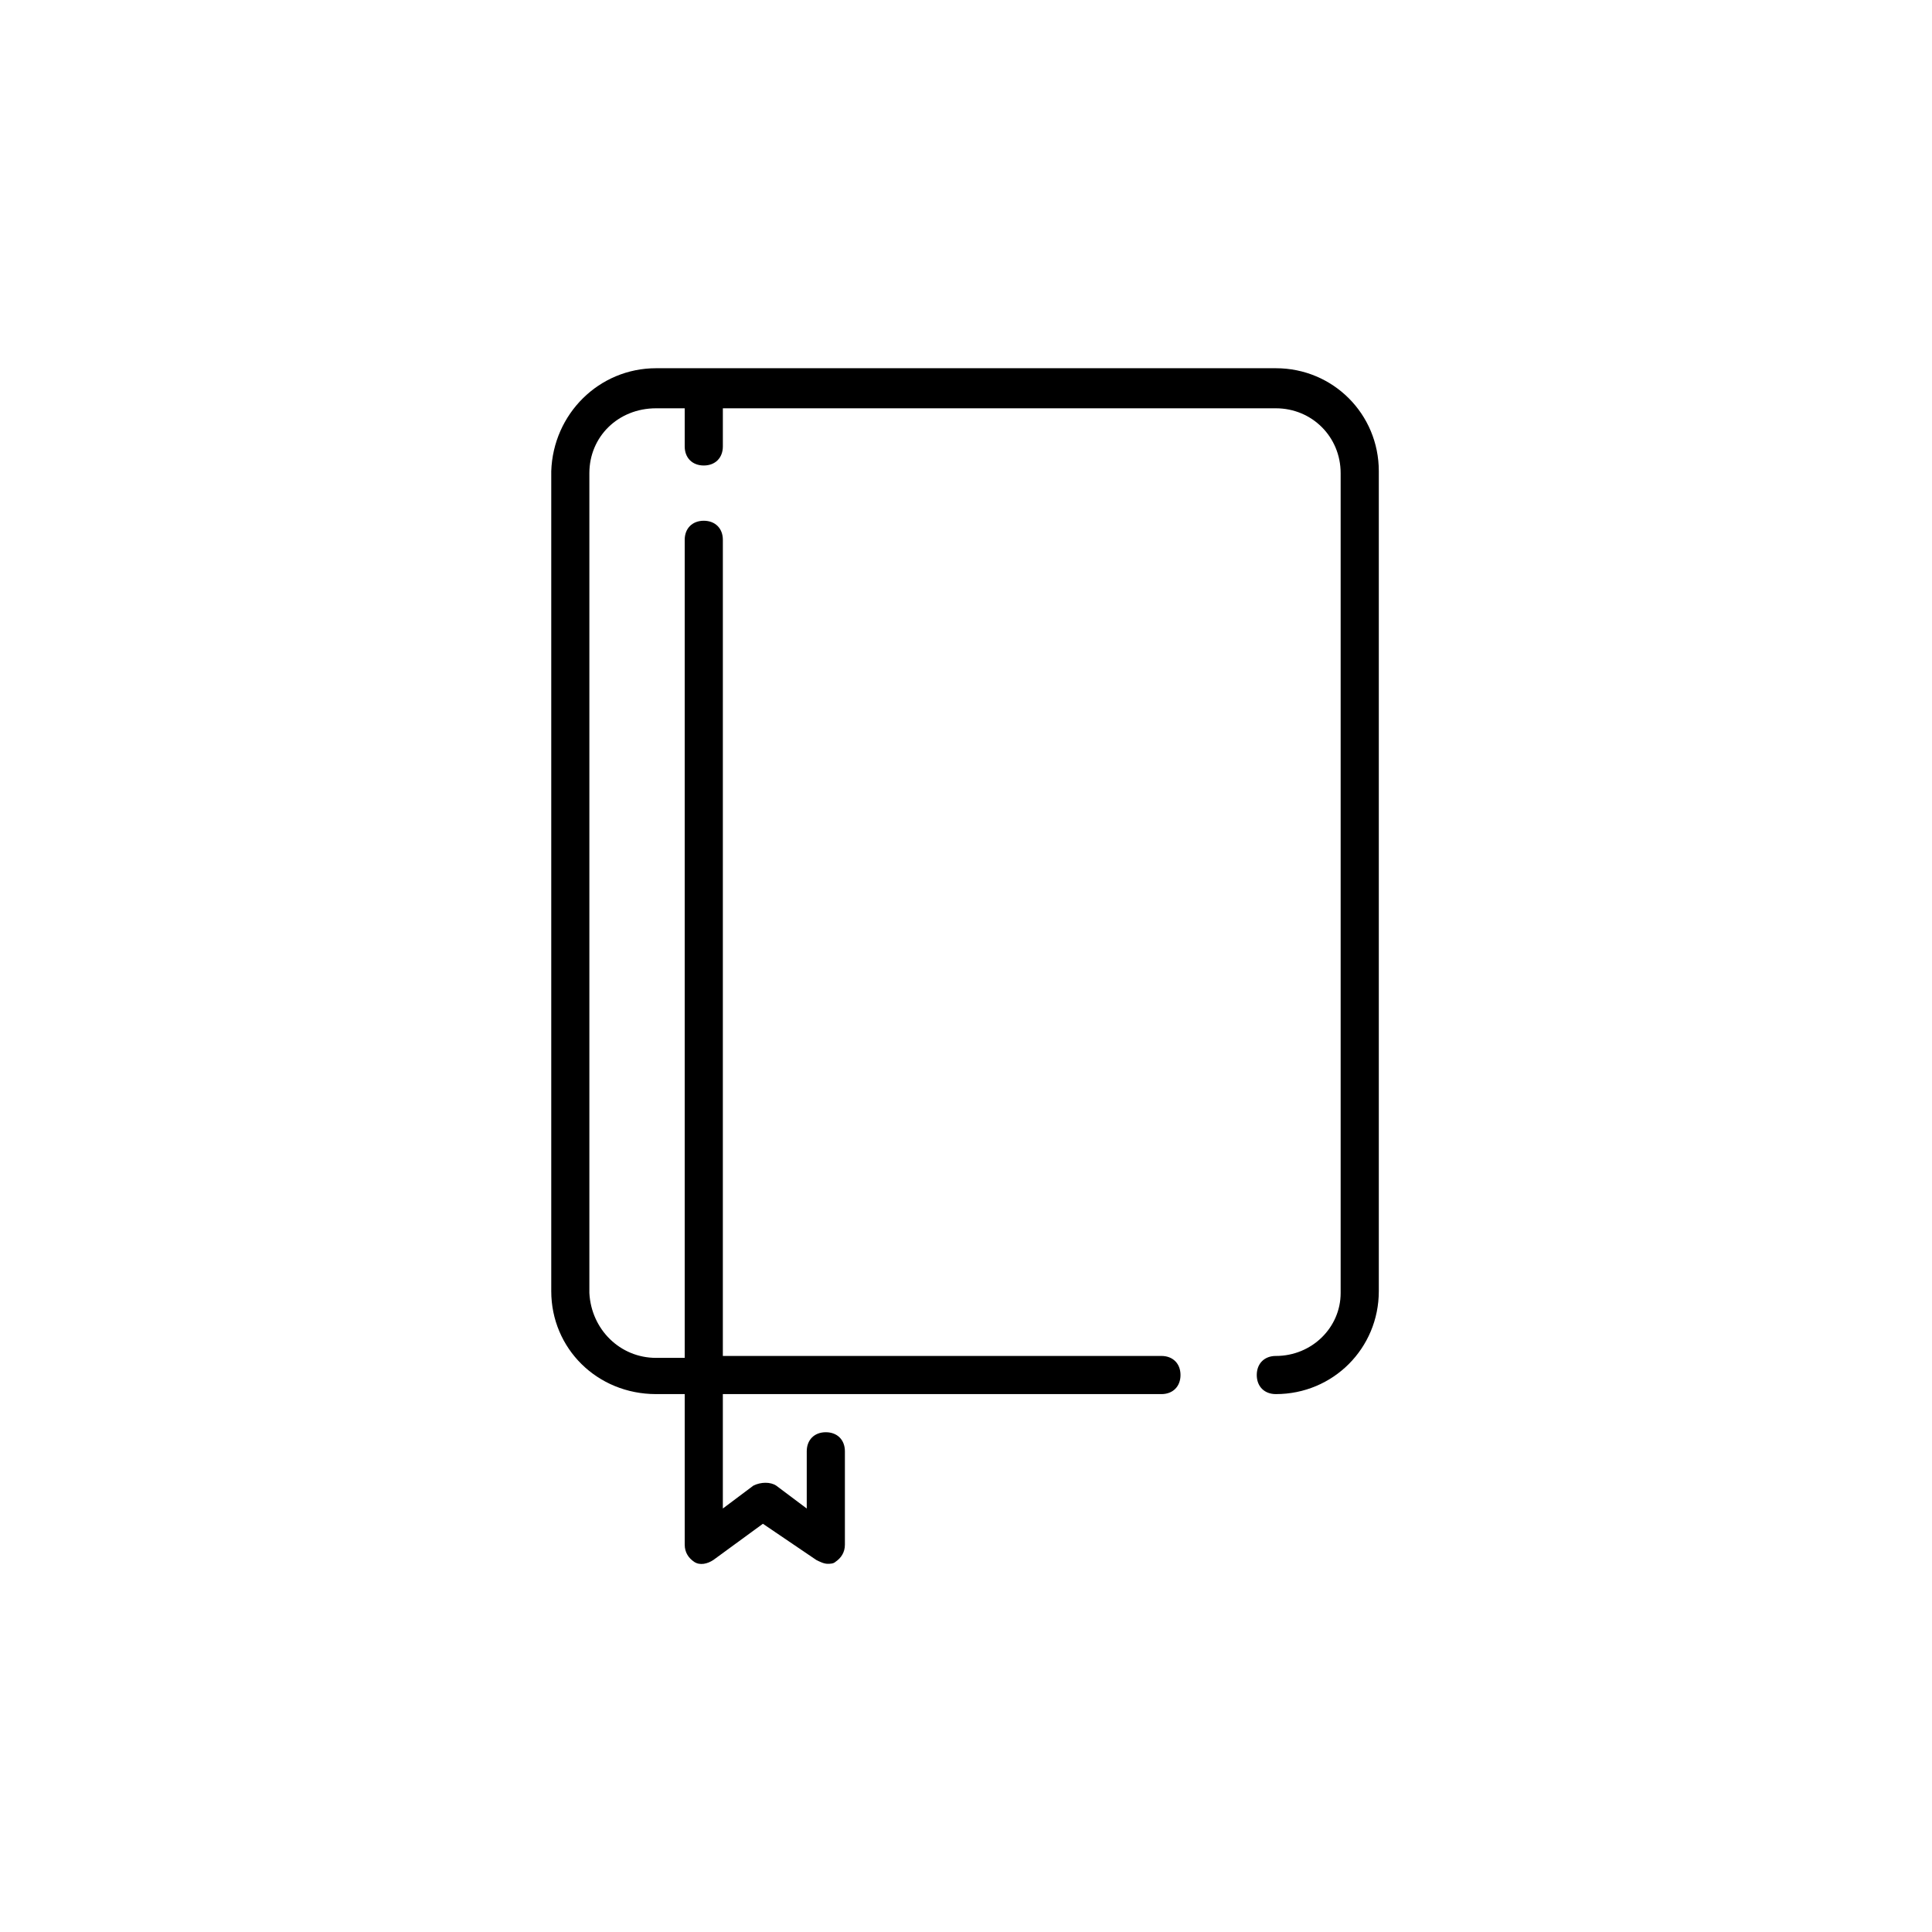 <?xml version="1.0" encoding="UTF-8"?>
<!-- Uploaded to: SVG Repo, www.svgrepo.com, Generator: SVG Repo Mixer Tools -->
<svg fill="#000000" width="800px" height="800px" version="1.1" viewBox="144 144 512 512" xmlns="http://www.w3.org/2000/svg">
 <path d="m482.11 503.34c-3.031 0-5.055 2.019-5.055 5.055 0 3.031 2.019 5.055 5.055 5.055 15.16 0 27.289-12.129 27.289-27.289v-217.29c0-15.16-12.129-27.289-27.289-27.289h-164.23c-15.16 0-27.289 12.129-27.793 27.289v217.29c0 15.16 12.129 27.289 27.793 27.289h7.578v39.922c0 2.019 1.012 3.539 2.527 4.547 1.516 1.012 3.539 0.504 5.055-0.504l13.137-9.602 14.152 9.598c1.012 0.504 2.019 1.012 3.031 1.012 0.504 0 1.516 0 2.019-0.504 1.516-1.012 2.527-2.527 2.527-4.547v-24.762c0-3.031-2.019-5.055-5.055-5.055-3.031 0-5.055 2.019-5.055 5.055v15.16l-8.086-6.062c-1.516-1.012-4.043-1.012-6.062 0l-8.086 6.062v-30.32h116.23c3.031 0 5.055-2.019 5.055-5.055 0-3.031-2.019-5.055-5.055-5.055h-116.23l0.004-216.28c0-3.031-2.019-5.055-5.055-5.055-3.031 0-5.055 2.019-5.055 5.055v216.79h-7.578c-9.602 0-17.18-7.578-17.688-17.18v-217.29c0-9.602 7.578-17.18 17.688-17.18h7.578v10.105c0 3.031 2.019 5.055 5.055 5.055 3.031 0 5.055-2.019 5.055-5.055v-10.105h146.54c9.602 0 17.18 7.578 17.18 17.18v217.29c0.004 9.094-7.578 16.672-17.18 16.672z"/>
</svg>